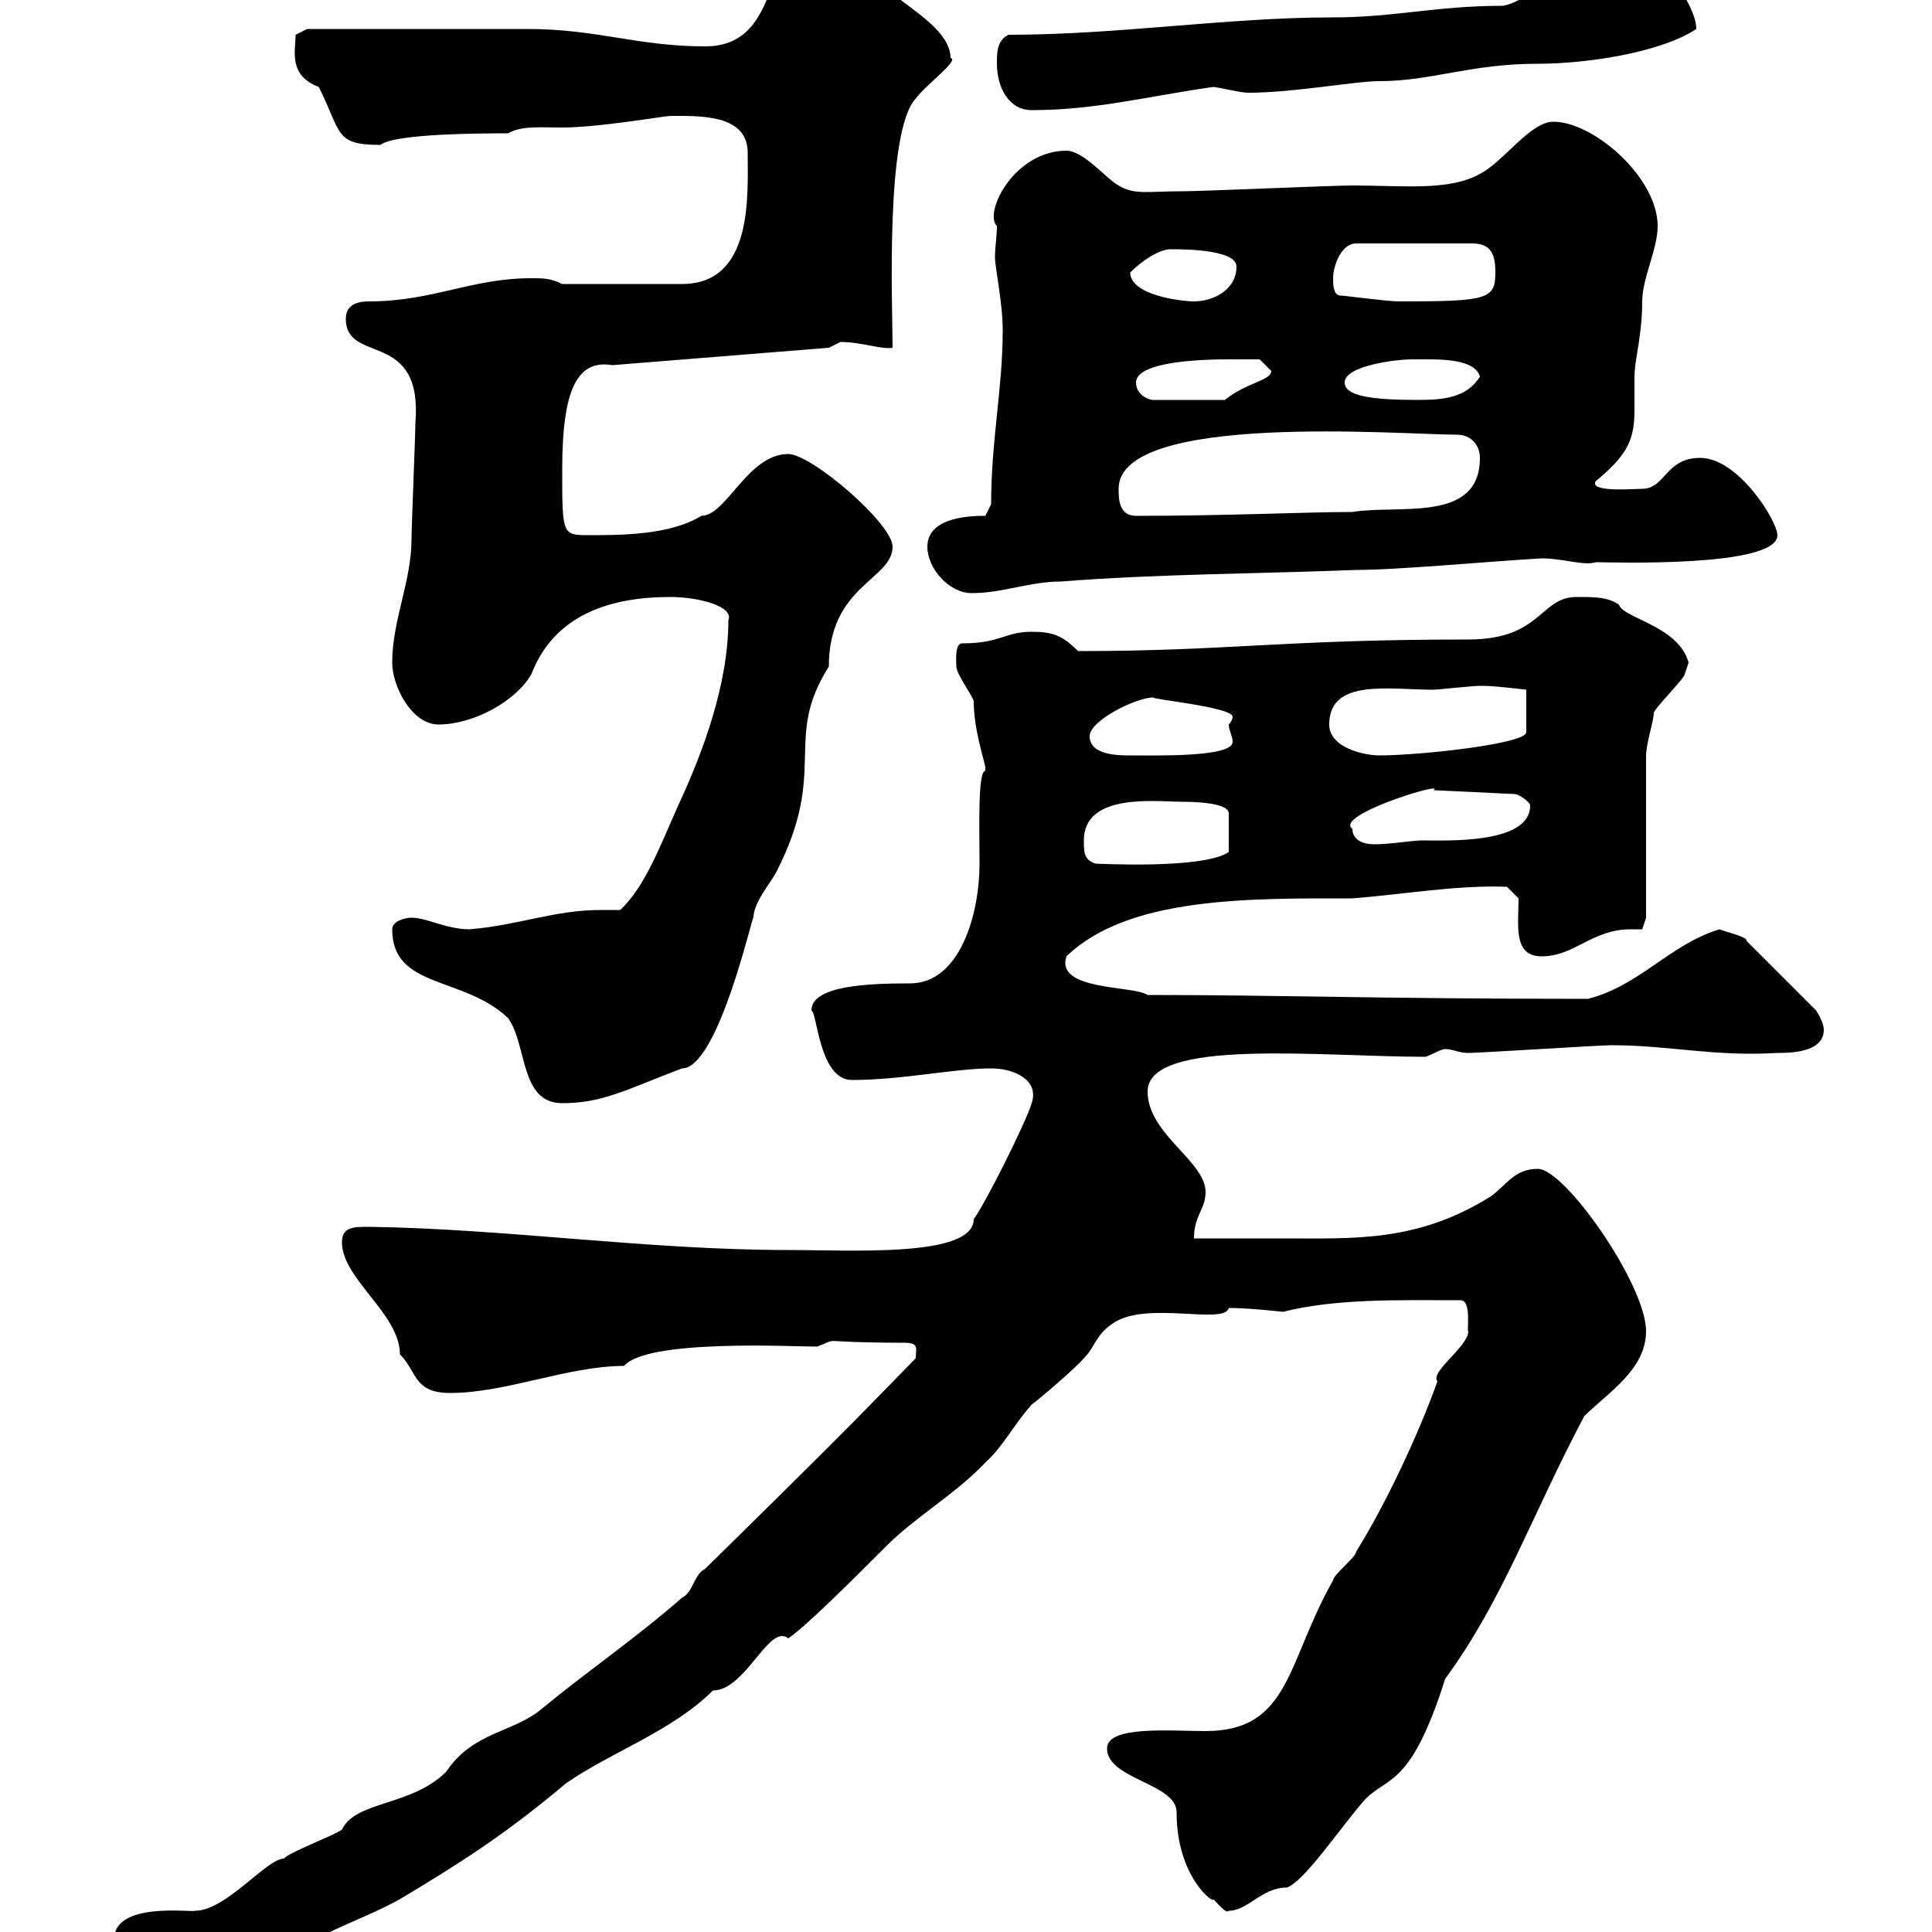 <svg xmlns="http://www.w3.org/2000/svg" xmlns:xlink="http://www.w3.org/1999/xlink" width="300" height="300"><path d="M17.70 301.20C19.20 309.90 24.30 307.80 30.30 310.20C33.90 308.40 37.20 309.60 41.10 306.60C42.30 306.60 44.70 303 45.90 303C51.30 299.40 56.70 297.90 62.10 294.90C71.10 289.50 78.30 285 87.90 276.90C94.80 272.10 104.40 268.80 110.70 262.50C115.80 262.50 119.40 252 122.40 254.40C125.10 252.60 132.30 245.40 137.70 240C142.20 235.50 148.50 231.90 153 227.10C155.70 224.70 157.50 221.10 160.20 218.10C161.10 217.50 167.40 212.10 168.30 210.90C170.10 209.10 170.10 207.30 172.80 205.50C177.90 201.90 190.20 205.80 190.80 203.10C194.10 203.10 199.20 203.70 199.20 203.70C207.60 201.60 217.20 201.90 226.80 201.90C228.60 201.90 227.70 207 228 206.70C228 209.10 222 213 223.20 214.50C220.20 222.90 215.10 233.70 210.60 240.90C210.60 241.80 207 244.50 207 245.40C199.80 258 200.40 268.80 187.20 268.80C181.80 268.80 171.90 267.90 171.90 271.50C171.90 276.30 182.70 276.90 182.70 281.40C182.70 291.60 188.70 295.80 188.40 294.90C189 295.50 190.50 297.30 190.80 296.70C193.80 296.70 195.90 293.10 199.80 293.10C202.50 292.20 207.90 284.10 211.80 279.60C215.40 275.70 219 277.80 224.40 260.70C233.40 248.40 237.60 235.80 246 219.90C249.60 216.30 255.60 212.70 255.60 206.70C255.60 199.50 243 181.50 238.80 181.50C235.20 181.50 234 183.90 231.60 185.70C220.20 192.90 210.30 192.30 199.50 192.30C195.30 192.30 190.50 192.30 185.40 192.30C185.40 188.70 187.20 187.80 187.20 185.10C187.20 180.30 178.20 176.10 178.20 169.50C178.20 161.10 205.20 164.10 221.40 164.10C222.90 163.50 223.80 162.90 224.40 162.90C225.60 162.90 226.50 163.50 228 163.50C229.80 163.50 248.40 162.30 250.20 162.30C259.20 162.30 266.10 164.10 276 163.50C277.80 163.50 283.20 163.50 283.20 159.90C283.20 158.70 282 156.90 282 156.90L271.20 146.10C271.50 145.50 267.60 144.60 267 144.30C259.20 146.70 254.70 153 246.60 155.10C213.90 155.10 199.20 154.50 178.20 154.50C176.10 153 163.80 153.90 165.60 148.50C175.20 139.20 194.10 139.50 210 139.50C217.80 138.90 226.20 137.40 234 137.70L235.80 139.50C235.80 143.70 234.90 148.50 239.40 148.50C244.50 148.50 247.20 144.30 253.20 144.30C253.50 144.30 254.40 144.30 255 144.30L255.60 142.50C255.60 138.90 255.60 120.90 255.60 117.30C255.60 115.50 256.80 111.90 256.80 110.70C256.80 110.10 261.60 105.30 261.60 104.70C261.60 104.70 262.20 102.90 262.20 102.90C260.70 97.20 252 96 251.40 93.90C249.60 92.70 247.80 92.70 244.80 92.70C239.10 92.70 239.40 99.30 228 99.30C199.20 99.30 190.80 101.10 167.40 101.10C165 98.70 163.50 98.10 160.20 98.10C156 98.10 155.40 99.90 149.40 99.90C148.20 99.90 148.50 102.90 148.50 103.50C148.50 104.70 151.20 108.30 151.20 108.90C151.20 113.10 152.70 117.60 153 119.10C153 119.10 153 119.70 153 119.70C151.80 119.70 152.10 128.70 152.10 134.10C152.10 141.90 149.10 152.70 141.30 152.70C135 152.70 126 153 126 156.90C126.90 157.20 127.20 167.70 132.30 167.70C140.10 167.70 148.20 165.90 153.90 165.90C157.50 165.90 161.40 167.70 160.20 171.30C159.30 174.30 153 186.90 151.20 189.30C151.20 195.30 132.30 194.10 122.40 194.10C100.50 194.10 78.60 190.80 57.30 190.50C54.90 190.50 53.10 190.50 53.10 192.90C53.10 198.60 62.10 204 62.10 210.30C64.80 213 64.20 216.30 69.90 216.30C78.60 216.30 88.20 212.10 96.90 212.10C100.50 207.90 123 209.10 126.90 209.10C130.80 207.60 126 208.50 140.40 208.50C142.80 208.50 142.20 209.40 142.20 210.90C132.30 221.10 126.60 226.80 109.50 243.60C107.70 244.50 107.70 247.20 105.90 248.10C98.70 254.40 91.20 259.50 84.30 265.20C79.80 269.10 73.50 268.80 69.30 275.10C63.90 280.50 55.20 279.60 53.10 284.10C51.90 285 44.70 287.70 44.10 288.60C41.40 288.60 35.10 296.70 30.30 296.70C29.70 297 17.70 295.20 17.70 301.20ZM60.90 144.30C60.90 153.60 72 151.50 78.90 158.10C81.90 162.30 80.70 171.30 87.30 171.30C93.60 171.30 97.20 169.20 105.90 165.90C111.60 165.90 117 141.30 117 142.50C117 140.10 119.70 137.10 120.60 135.30C128.70 119.40 121.50 114.90 128.70 103.50C128.70 90.90 138.60 90 138.60 84.90C138.60 81.30 126 70.50 122.40 70.50C116.10 70.50 112.80 80.10 108.90 80.10C104.10 83.10 96.30 83.10 91.50 83.10C87.30 83.10 87.30 83.10 87.30 72.90C87.30 60.30 89.70 55.80 95.10 56.70L128.70 54C128.70 54 130.50 53.10 130.50 53.10C133.80 53.10 136.80 54.30 138.60 54C138.60 47.70 137.40 20.40 142.20 15.30C143.70 13.20 149.10 9.30 147.60 9C147.60 4.50 140.40 0.90 137.70-1.80C135-4.50 130.20-10.80 127.80-10.80C117.90-10.80 122.40 7.20 109.50 7.20C99 7.20 92.70 4.50 81.90 4.50L47.70 4.50L45.90 5.40C45.90 7.80 44.70 11.70 49.50 13.50C53.10 20.70 51.90 22.50 59.10 22.50C61.20 20.70 75.60 20.70 78.90 20.70C81 19.50 83.70 19.80 87.30 19.80C93 19.80 103.20 18 104.10 18C108.60 18 116.10 17.70 116.10 23.70C116.10 30.30 117 44.10 105.90 44.10L87.30 44.10C85.50 43.20 84.30 43.20 82.50 43.20C73.20 43.20 67.20 46.80 57.30 46.80C54.90 46.80 53.70 47.70 53.70 49.50C53.70 56.70 65.70 51 64.50 65.70C64.50 67.50 63.90 81.90 63.90 83.70C63.90 90.30 60.90 96.30 60.90 102.90C60.90 106.50 63.90 112.50 68.10 112.50C73.50 112.50 80.10 108.90 82.50 104.70C86.10 95.40 94.80 92.70 104.10 92.70C108.60 92.70 114 94.20 113.10 96.30C113.10 106.20 109.20 116.70 105.30 125.10C102.60 131.10 100.20 137.70 96.30 141.30C95.10 141.30 94.20 141.30 93.30 141.30C86.10 141.30 80.40 143.70 72.90 144.30C69.30 144.30 66.30 142.50 63.90 142.50C62.70 142.50 60.90 143.10 60.90 144.30ZM168.30 130.50C168.30 123 179.70 124.50 183.60 124.50C184.50 124.50 190.80 124.50 190.80 126.30L190.80 132.30C186.90 135 170.40 134.10 170.10 134.10C168.30 133.50 168.30 132.30 168.30 130.50ZM210 128.70C207 126.60 224.70 121.20 222.60 122.70L235.20 123.30C235.80 123.30 237.60 124.50 237.60 125.10C237.60 131.10 224.70 130.50 220.80 130.50C219.30 130.50 216 131.10 213.30 131.10C211.80 131.10 210 130.50 210 128.70ZM169.20 114.30C169.20 111.90 176.40 108.30 179.10 108.30C178.80 108.60 191.40 109.80 191.40 111.30C191.40 111.90 190.80 112.50 190.80 112.50C190.80 113.40 191.40 114.30 191.40 115.20C191.40 117.60 179.70 117.30 175.50 117.30C173.70 117.30 169.20 117.30 169.20 114.30ZM206.40 112.50C206.40 105.30 215.70 107.10 222.60 107.10C223.20 107.10 228.60 106.50 229.80 106.50C229.80 106.50 229.80 106.50 230.40 106.50C232.20 106.50 237 107.10 237 107.10L237 113.70C237 115.50 220.50 117.30 214.20 117.30C211.80 117.30 206.40 116.10 206.40 112.50ZM144 84.90C144 88.20 147.30 92.10 150.90 92.10C155.70 92.10 159.90 90.30 164.70 90.30C180 89.10 195.60 89.10 210.60 88.50C216.90 88.50 229.50 87.30 239.40 86.70C242.70 86.70 246 87.90 247.80 87.30C249.90 87.30 276 88.20 276 83.10C276 81 270 71.10 264 71.10C258.60 71.10 258.60 75.90 255 75.90C253.80 75.90 246.60 76.50 247.80 74.70C252.90 70.50 253.80 68.10 253.80 63.60C253.80 61.80 253.80 60.30 253.80 58.50C253.80 55.80 255 52.20 255 46.80C255 43.20 257.40 38.70 257.40 35.10C257.40 27.60 247.50 18.90 241.20 18.90C237.60 18.90 233.40 25.20 229.80 27C225 29.70 217.80 28.80 210 28.80C207 28.80 186.60 29.70 183.60 29.70C178.20 29.70 176.10 30.30 173.70 28.80C171.90 27.90 168.30 23.40 165.60 23.40C157.50 23.40 152.70 33 154.80 35.10C154.80 36.60 154.50 38.40 154.50 39.90C154.50 41.70 155.70 46.80 155.70 51.30C155.70 60.30 153.90 68.40 153.90 78.30L153 80.10C151.20 80.10 144 80.10 144 84.90ZM173.70 75.90C173.70 63.90 217.80 67.50 226.20 67.50C228.60 67.50 229.80 69.30 229.80 71.10C229.80 81.30 217.20 78.30 210 79.50C202.80 79.50 190.80 80.10 176.40 80.10C173.70 80.10 173.70 77.40 173.70 75.90ZM176.40 59.40C176.40 55.50 190.80 55.80 192 55.80C192.60 55.80 195.60 55.80 195.60 55.80L197.40 57.60C197.40 59.10 193.50 59.40 190.20 62.10L179.10 62.10C178.20 62.10 176.40 61.20 176.40 59.40ZM208.80 59.40C208.80 56.70 217.20 55.80 219 55.80C219.60 55.80 220.80 55.80 222 55.80C225 55.80 229.20 56.10 229.80 58.50C227.70 61.80 224.10 62.10 220.20 62.10C213 62.10 208.80 61.50 208.80 59.40ZM175.50 42.30C177.30 40.50 180 38.70 181.80 38.70C183.60 38.70 192 38.70 192 41.40C192 45 188.40 46.80 185.40 46.80C183.60 46.80 175.50 45.90 175.50 42.30ZM208.20 45.90C207 45.90 207 44.10 207 43.20C207 41.40 208.20 37.80 210.60 37.80L228.60 37.80C231.60 37.80 232.20 39.60 232.20 42.30C232.20 46.50 231 46.80 217.20 46.80C215.40 46.80 208.80 45.90 208.20 45.90ZM154.80 9.90C154.80 13.50 156.60 17.10 160.20 17.10C170.10 17.10 177.90 15 188.40 13.50C189 13.50 192.60 14.40 193.80 14.40C201 14.40 210.30 12.60 214.20 12.60C222.30 12.60 228.30 9.90 238.80 9.90C246.60 9.90 258 8.10 263.40 4.50C263.40 0 255.60-9 253.20-9C243.60-9 239.40-0.30 233.40 0.90C222.90 0.90 216.60 2.70 207 2.70C190.50 2.70 173.70 5.40 156.60 5.40C154.80 6.30 154.80 8.10 154.80 9.90Z"/></svg>